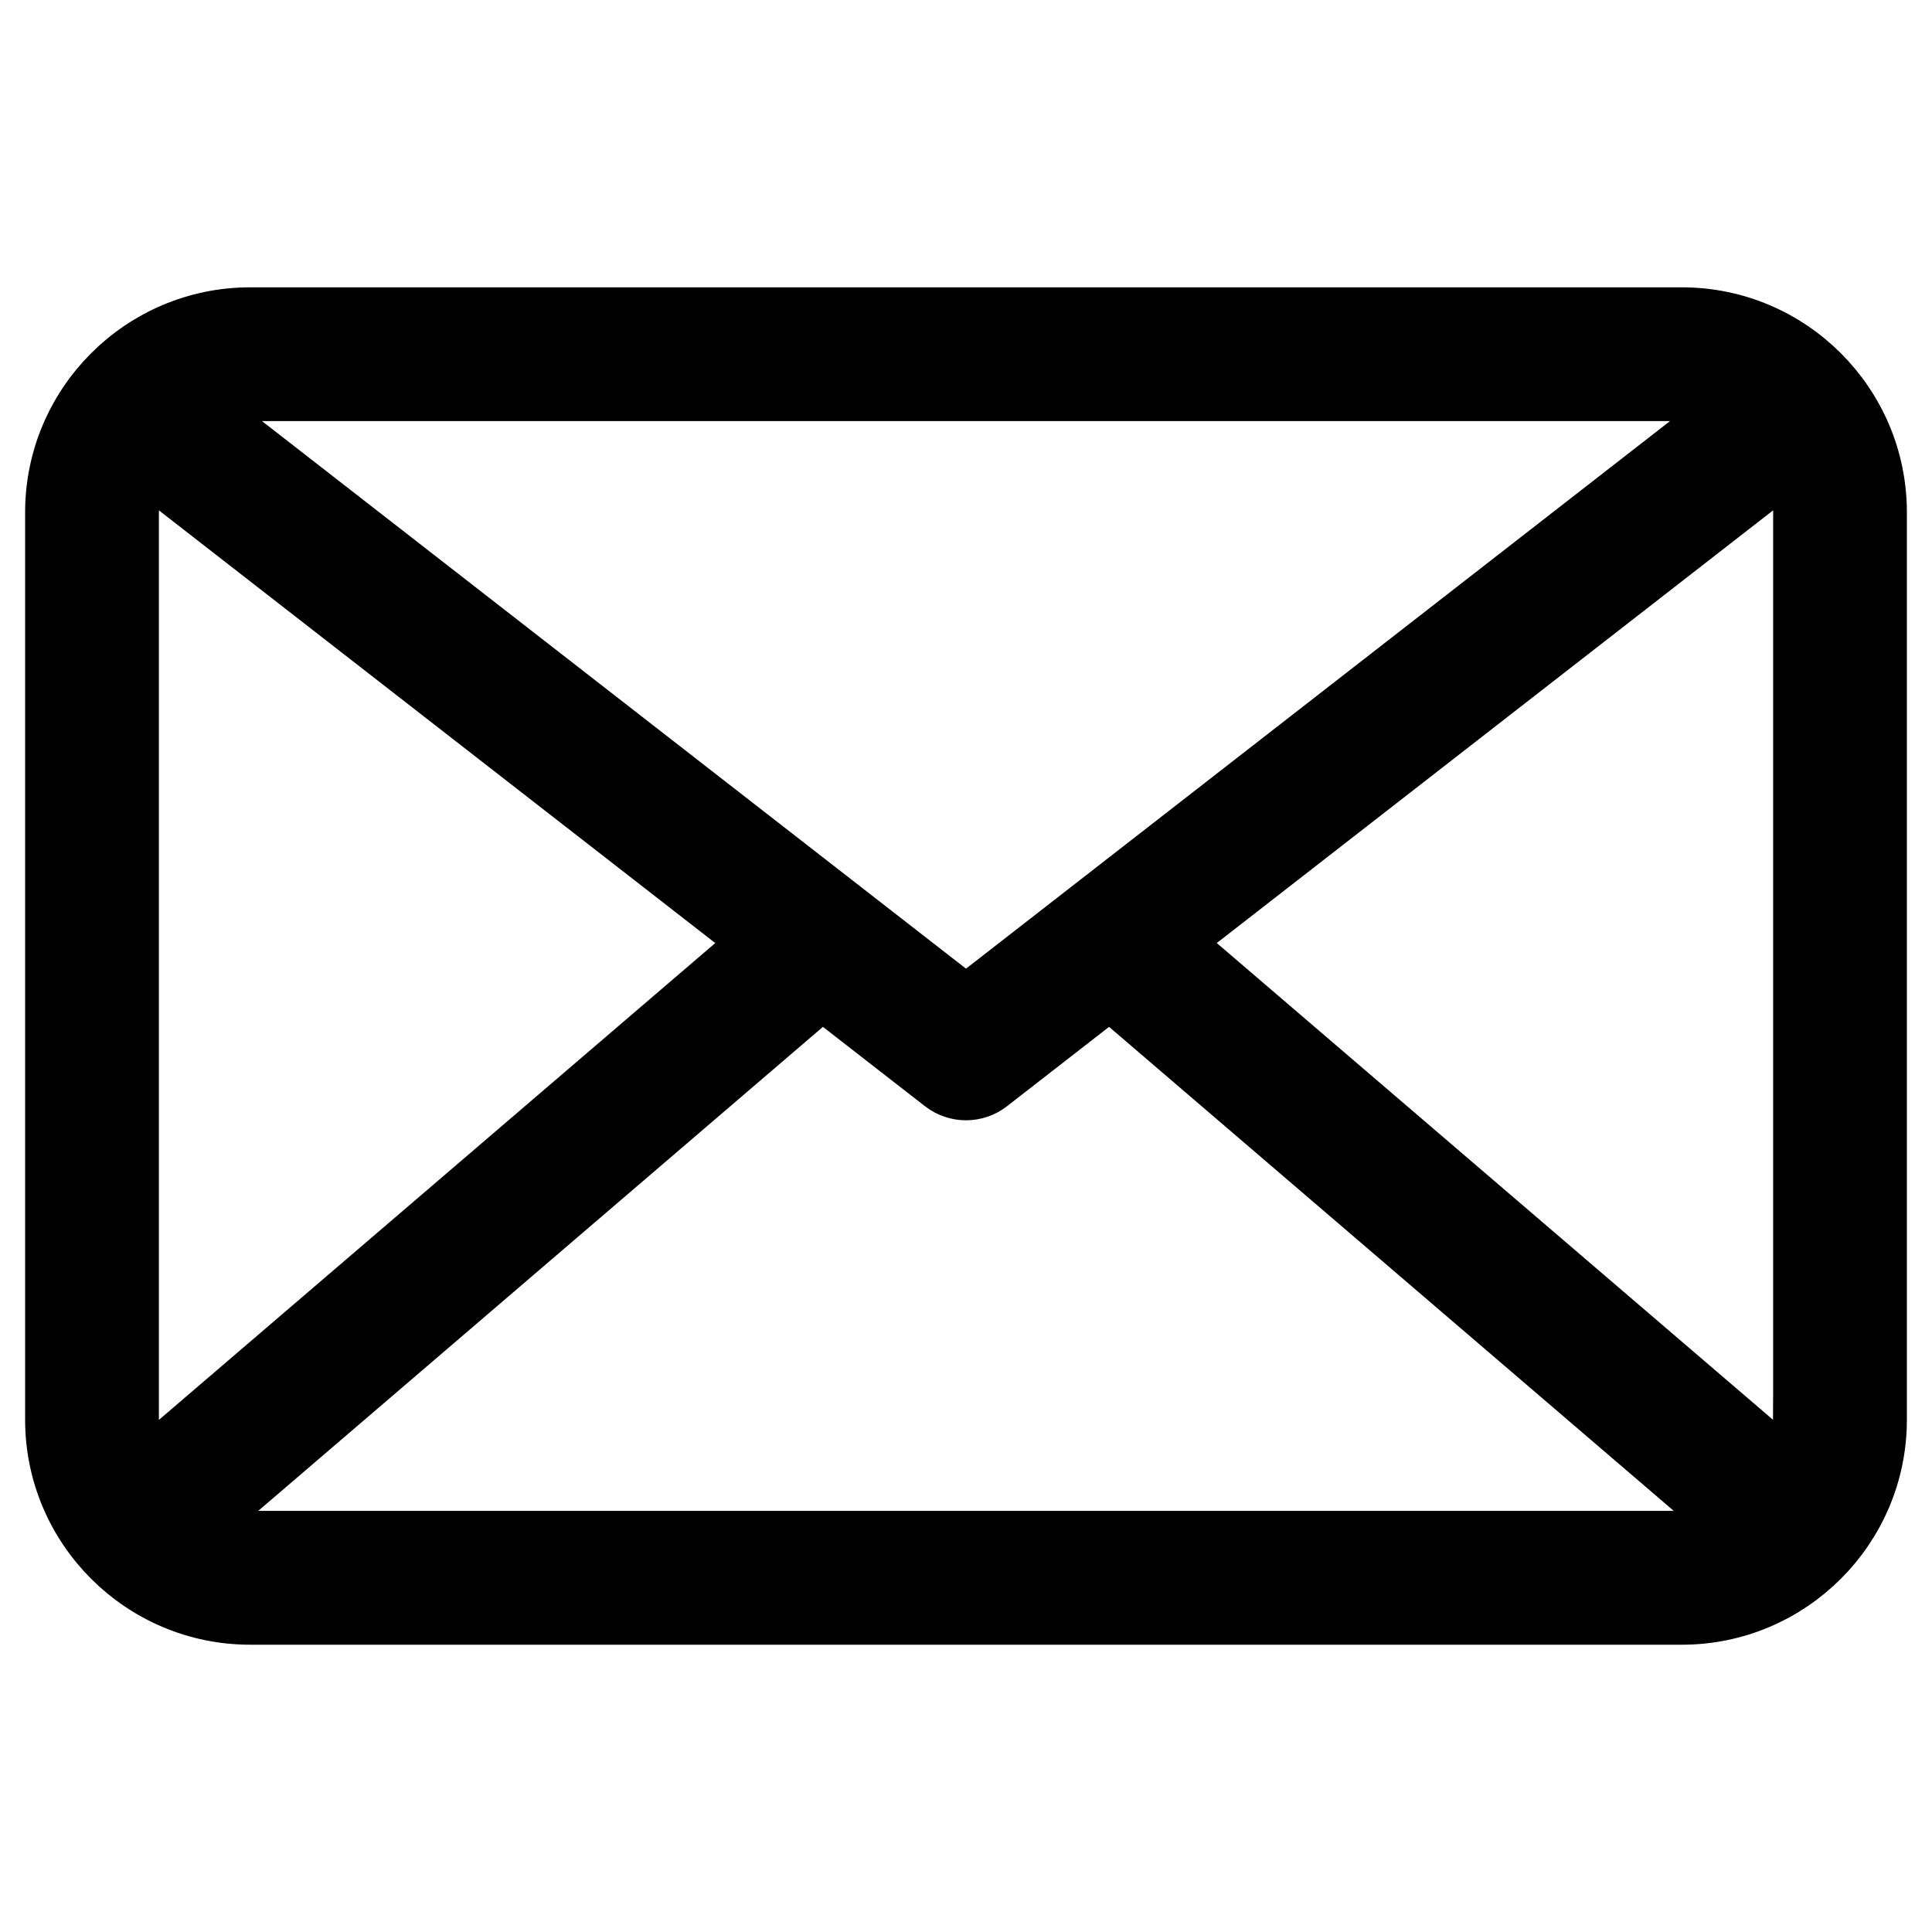 <?xml version="1.0" encoding="UTF-8"?>
<svg xmlns="http://www.w3.org/2000/svg" viewBox="0 0 500 500">
  <defs>
    <style>
      .cls-1 {
        fill: none;
      }

      .cls-2 {
        stroke: #000;
        stroke-miterlimit: 10;
        stroke-width: 12px;
      }
    </style>
  </defs>
  <g id="_レイヤー_1" data-name="レイヤー 1">
    <path class="cls-2" d="M435.27,80.36H64.73c-28.8,0-52.23,23.43-52.23,52.23v234.83c0,28.8,23.43,52.23,52.23,52.23h370.54c28.8,0,52.23-23.43,52.23-52.23v-234.83c0-28.8-23.43-52.23-52.23-52.23ZM435.27,102.98c4.07,0,7.95.83,11.48,2.32-.04.03-.09.03-.13.06l-196.62,152.93L53.38,105.36s-.09-.03-.12-.06c3.53-1.49,7.41-2.32,11.48-2.32h370.54ZM35.12,132.59c0-4.13.88-8.06,2.42-11.64.59.79,1.13,1.63,1.95,2.26l155.1,120.63L39.07,377.13c-.65.56-1.03,1.28-1.52,1.94-1.55-3.59-2.43-7.52-2.43-11.66v-234.83ZM64.73,397.02c-4.1,0-8.01-.85-11.56-2.37.2-.15.43-.2.62-.36l158.33-135.71c.23-.2.32-.47.53-.68l30.4,23.64c2.04,1.59,4.5,2.39,6.95,2.39s4.9-.8,6.95-2.39l30.4-23.64c.21.21.31.49.53.68l158.33,135.71c.19.16.42.22.62.36-3.56,1.52-7.46,2.36-11.56,2.36H64.73ZM464.88,367.41c0,4.15-.89,8.08-2.43,11.66-.49-.66-.87-1.39-1.52-1.95l-155.51-133.29,155.1-120.63c.82-.64,1.35-1.47,1.95-2.26,1.54,3.58,2.42,7.5,2.42,11.64v234.83Z"/>
  </g>
  <g id="svg">
    <rect class="cls-1" width="500" height="500"/>
  </g>
</svg>